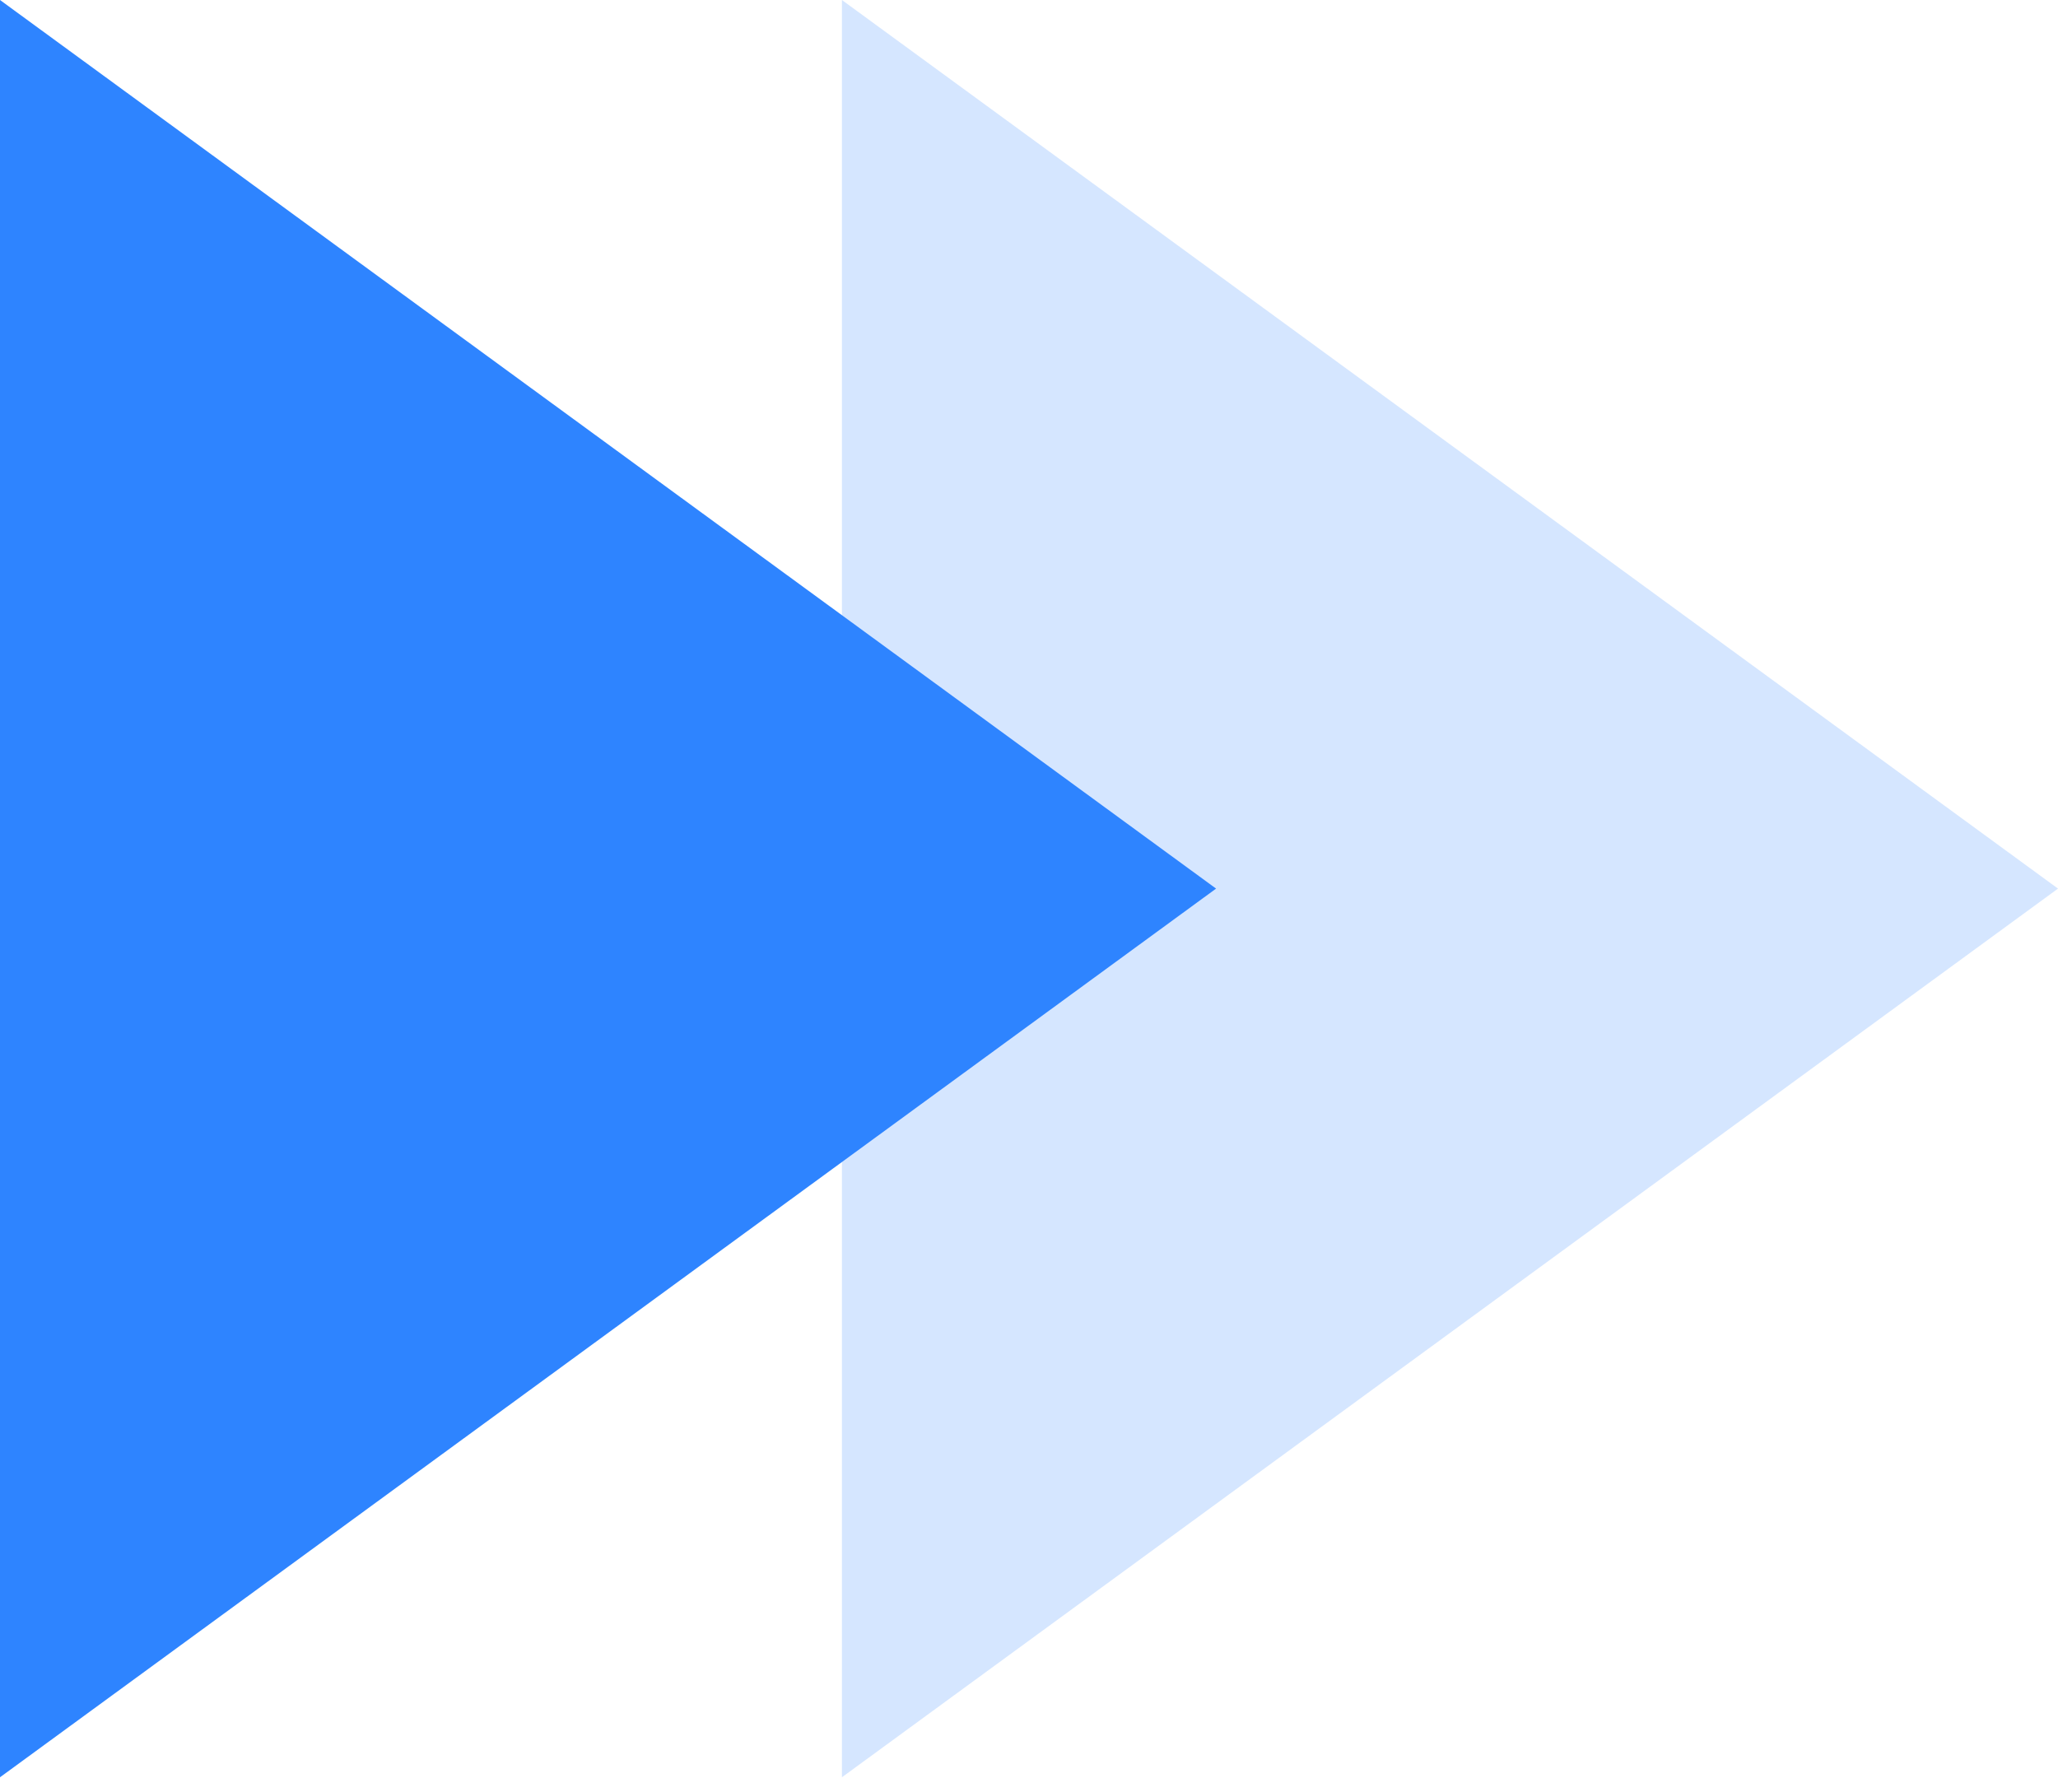 <svg width="31" height="27" viewBox="0 0 31 27" fill="none" xmlns="http://www.w3.org/2000/svg">
<path d="M18.318 13.386L0 26.773L-1.17027e-06 1.14441e-05L18.318 13.386Z" fill="#2E84FF"/>
<path d="M31 13.386L12.682 26.773L12.682 1.14441e-05L31 13.386Z" fill="#2E84FF" fill-opacity="0.2"/>
</svg>
